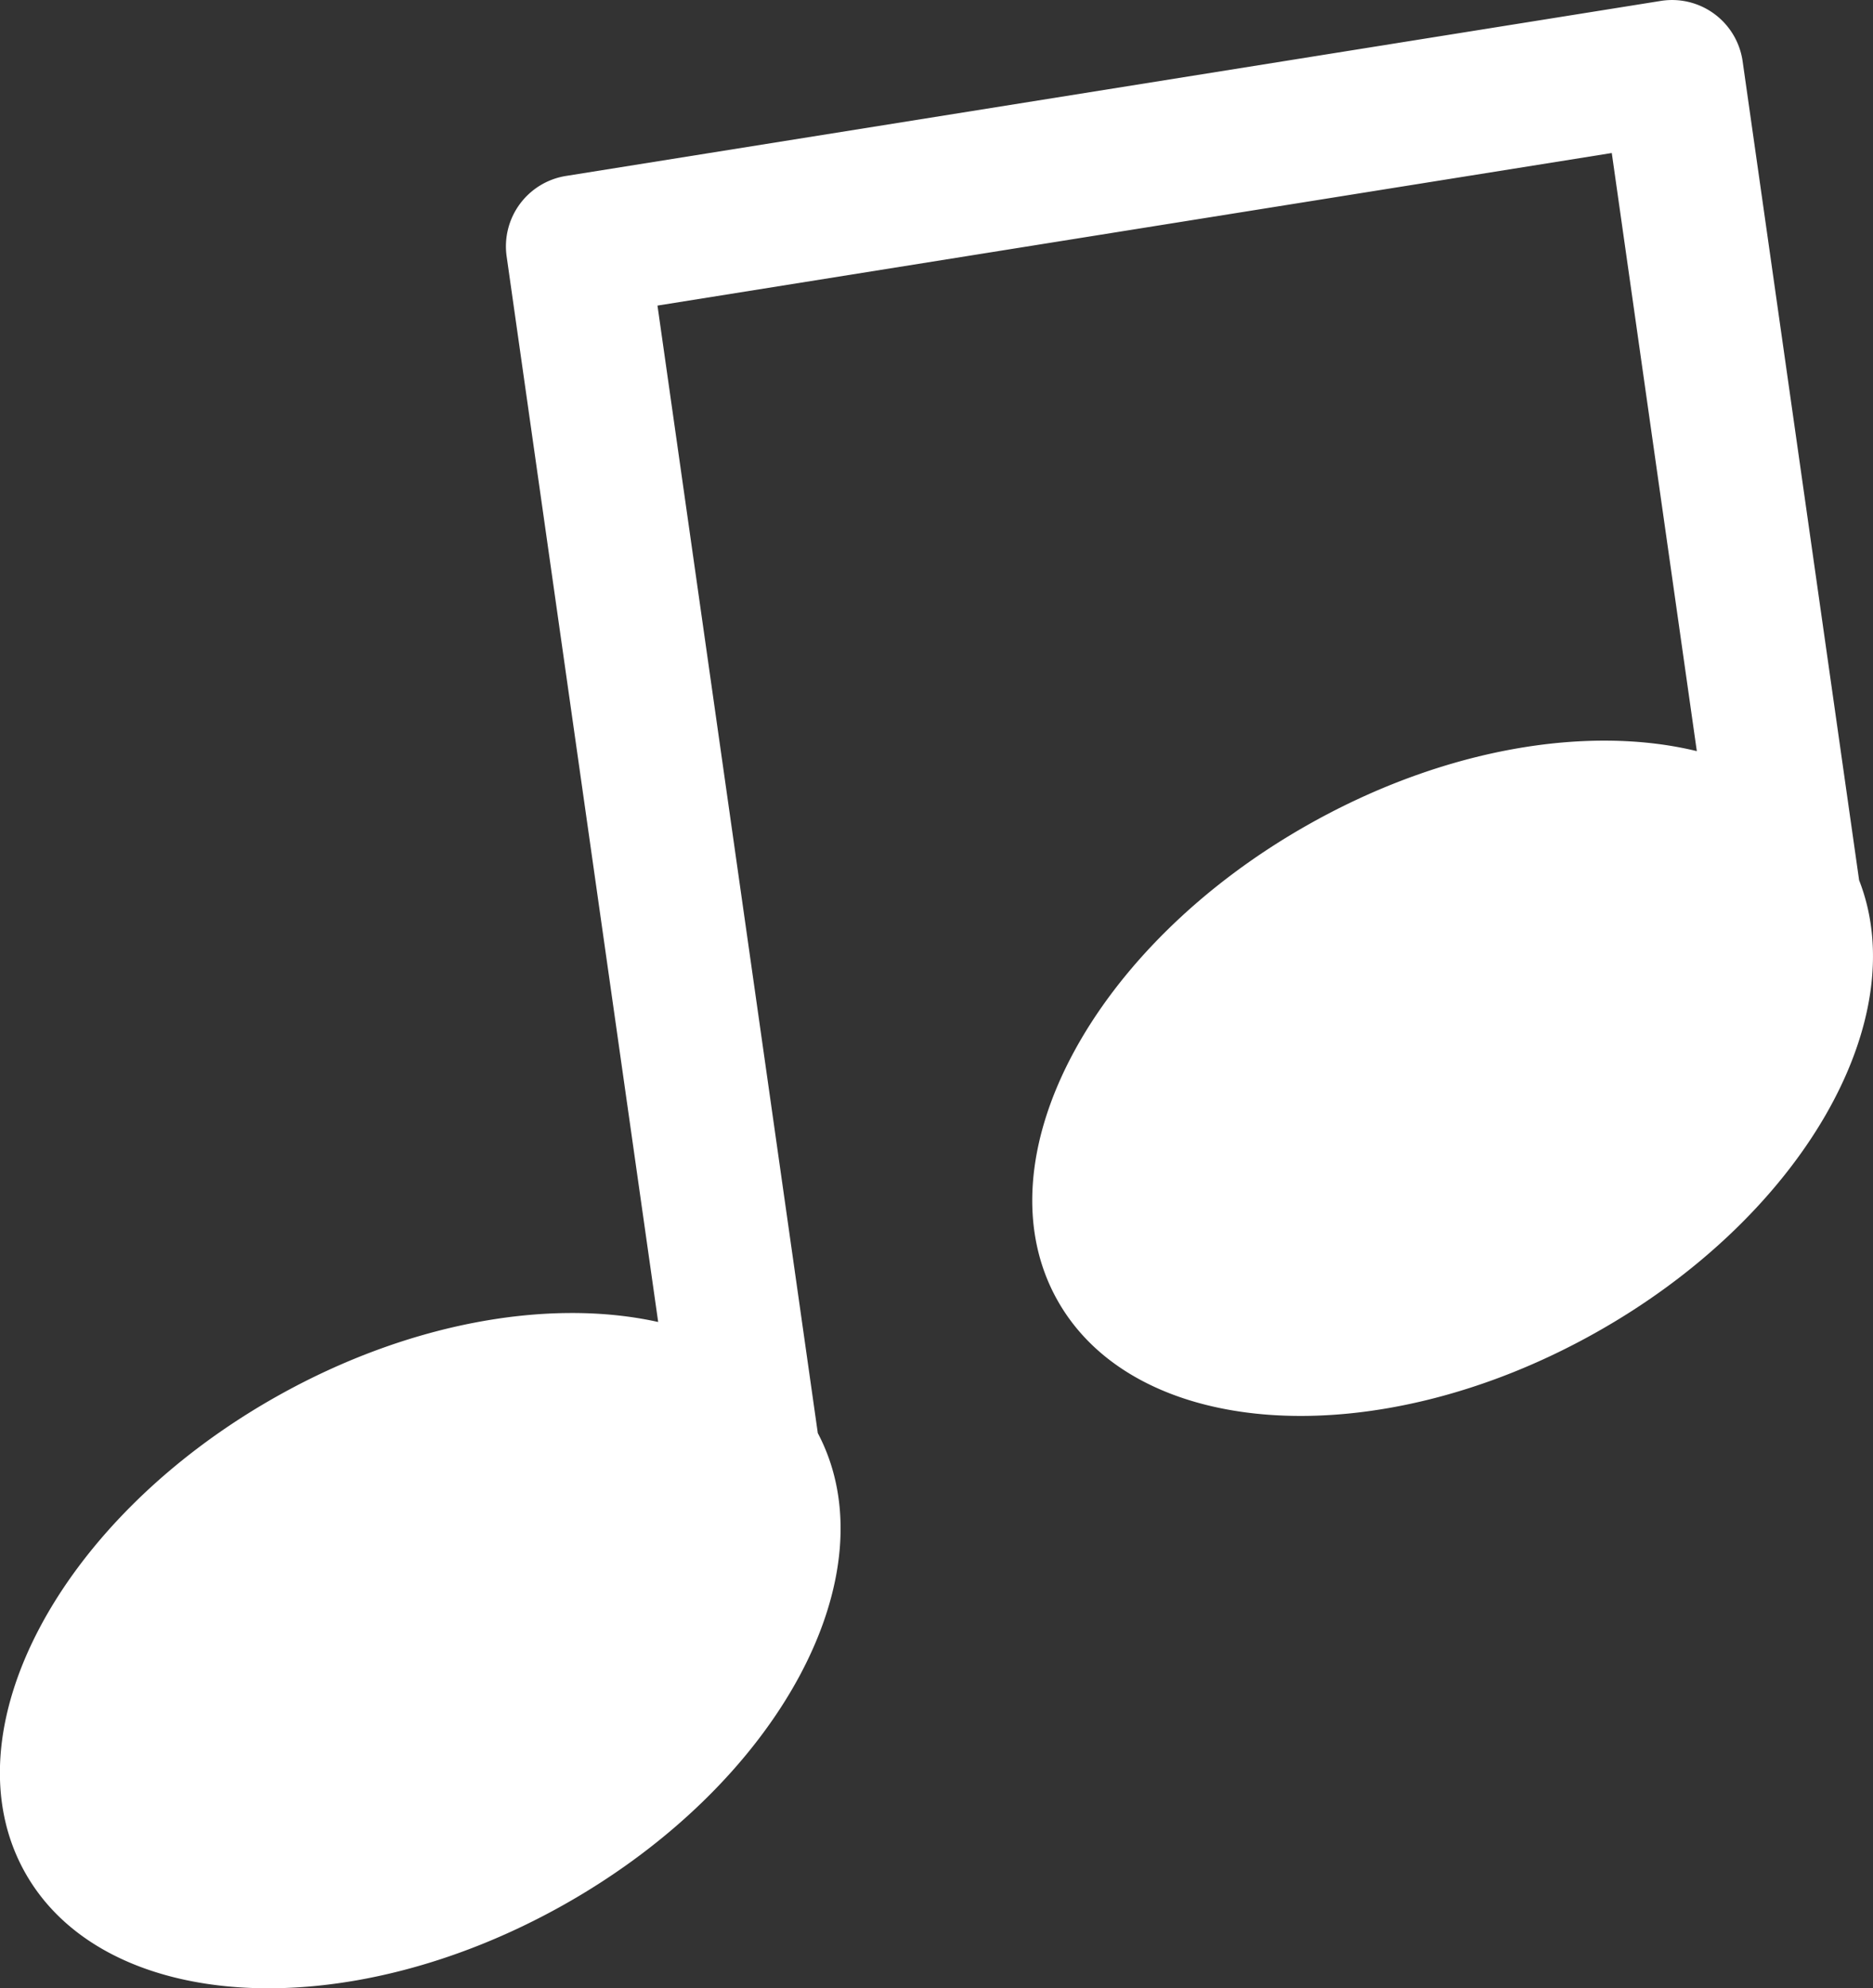 <svg xmlns="http://www.w3.org/2000/svg" width="72.347" height="76.759" viewBox="0 0 72.347 76.759">
  <rect x="0" y="0" width="72.347" height="76.759" fill="#333333" stroke="none"/>
  <path id="Path_4240" data-name="Path 4240" d="M729.38,556.605l-4.5-31.618a2.753,2.753,0,0,0-3.158-2.329l-42.295,6.758a2.752,2.752,0,0,0-2.289,3.1l5.854,41.142c-4.162-.925-9.589-.009-14.7,2.855-8.433,4.729-12.8,12.962-9.759,18.391s12.347,6,20.781,1.27c8.349-4.681,12.711-12.8,9.844-18.226l-6.193-43.528,36.861-5.89,3.285,23.09c-4.193-1.02-9.733-.123-14.943,2.8-8.433,4.727-12.8,12.961-9.76,18.389s12.347,6,20.781,1.27C727.167,569.611,731.5,562.009,729.38,556.605Z" transform="translate(-657.569 -522.623)" fill="#fff"/>
</svg>
